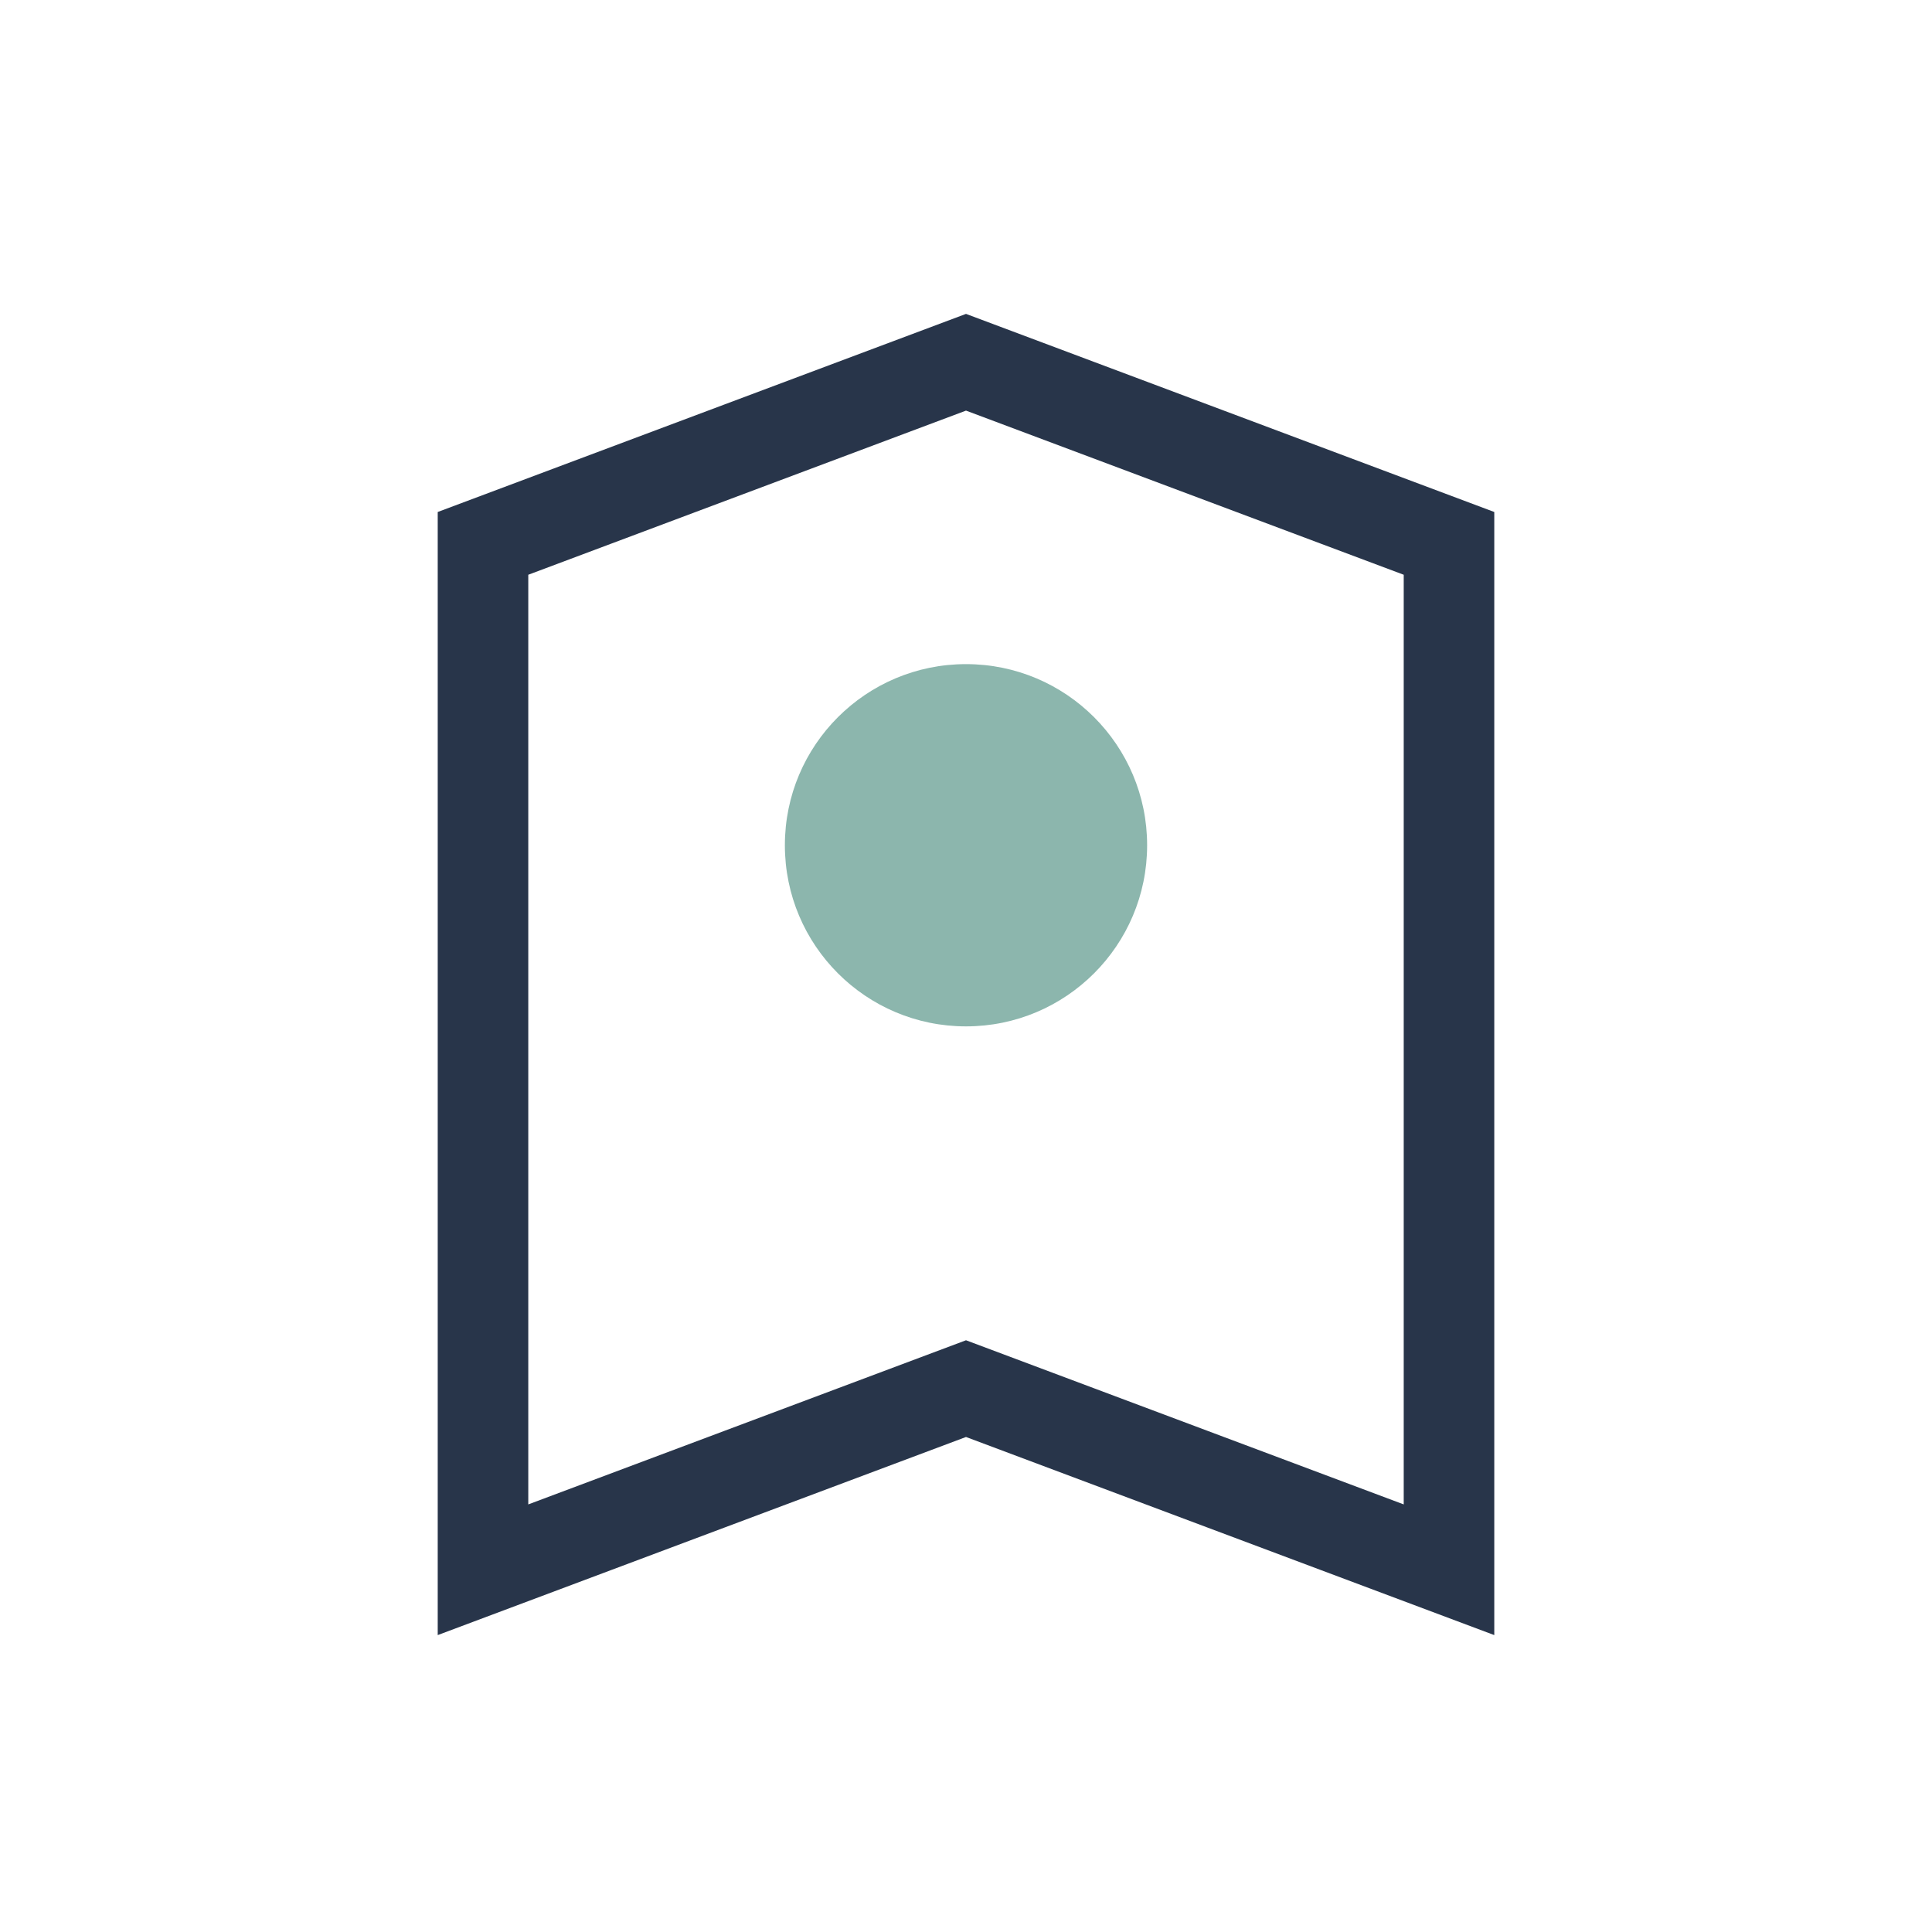 <?xml version="1.0" encoding="UTF-8"?>
<svg xmlns="http://www.w3.org/2000/svg" width="32" height="32" viewBox="0 0 32 32"><path d="M8 26V9l8-3 8 3v17l-8-3-8 3z" fill="none" stroke="#28354A" stroke-width="1.5"/><circle cx="16" cy="14" r="3" fill="#8CB6AD"/></svg>